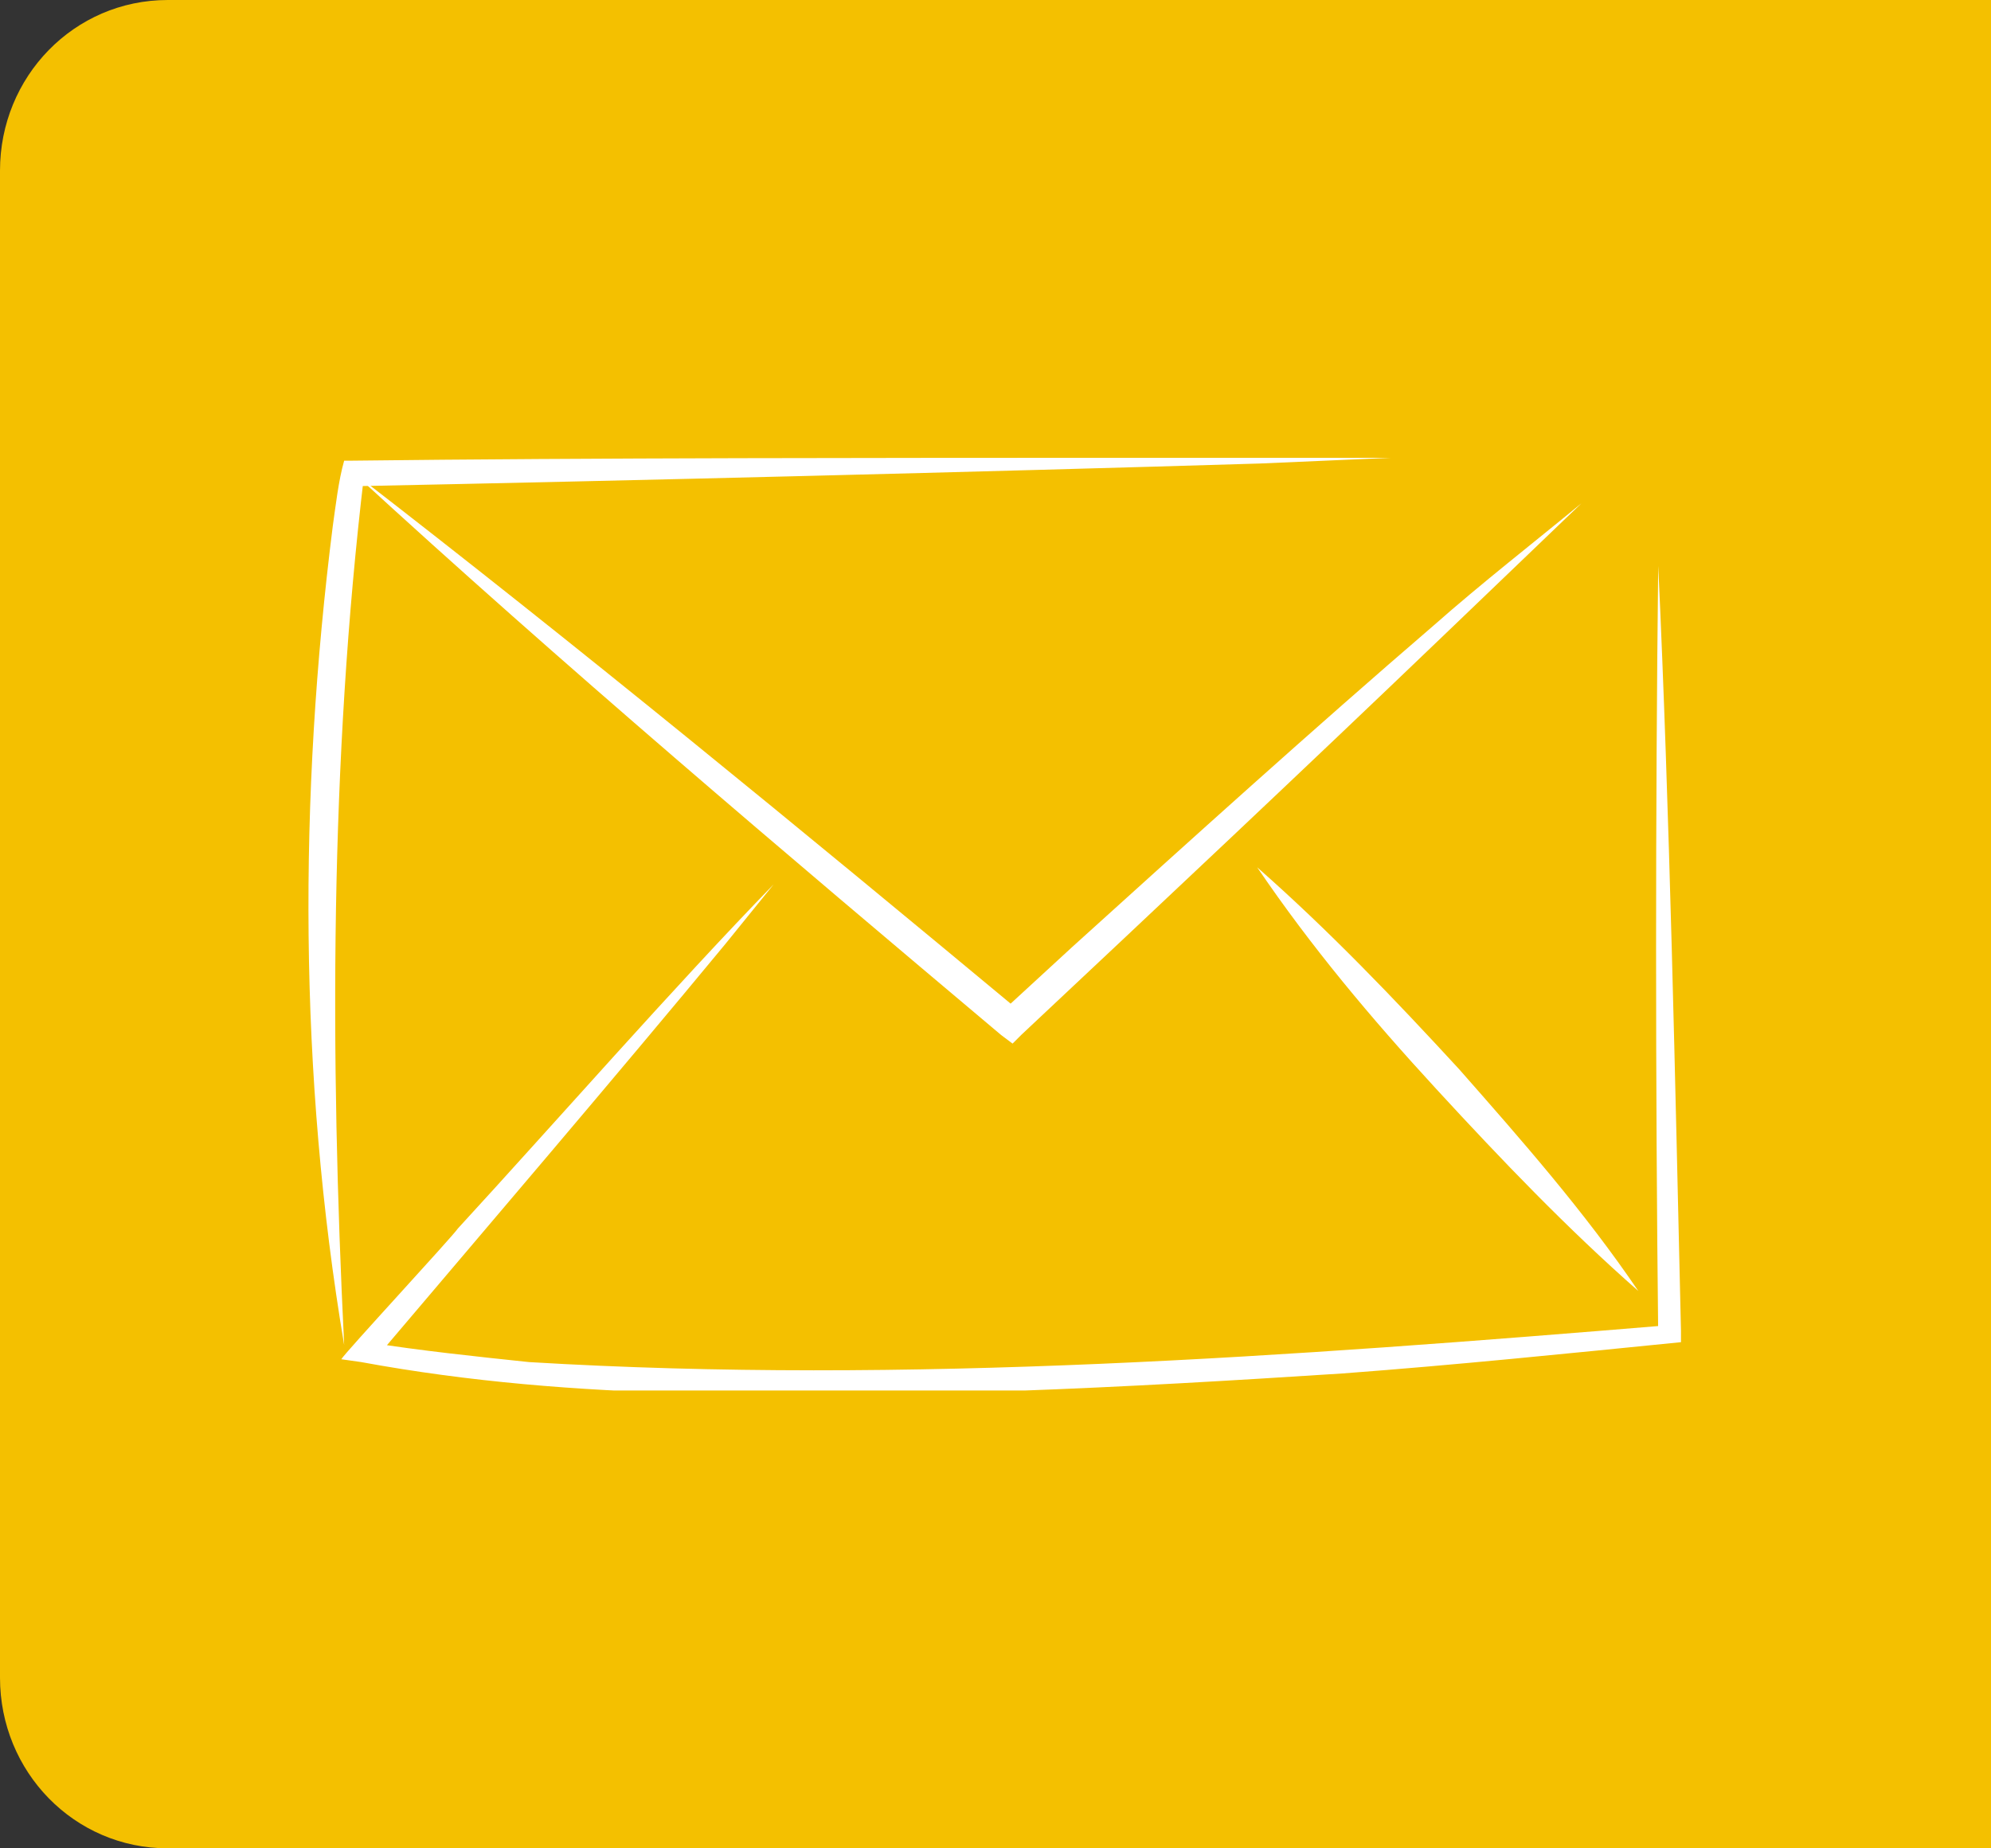 <?xml version="1.0" encoding="UTF-8"?>
<svg xmlns="http://www.w3.org/2000/svg" xmlns:xlink="http://www.w3.org/1999/xlink" version="1.1" id="Ebene_1" x="0px" y="0px" viewBox="0 0 70 65" style="enable-background:new 0 0 70 65;" xml:space="preserve">
<rect x="0" y="0" width="70" height="65" fill="#333333" stroke="none"/>
<style type="text/css">
	.st0{fill:#F4C000;}
	.st1{clip-path:url(#SVGID_00000054978886395297836280000004979535166117482645_);fill:#FFFFFF;}
</style>
<path class="st0" d="M5.9,0C2.6,0,0,2.7,0,6v53c0,3.3,2.6,6,5.9,6H70V0H5.9z"></path>
<g>
	<defs>
		<rect id="SVGID_1_" x="10.8" y="16.1" width="48.3" height="32.8"></rect>
	</defs>
	<clipPath id="SVGID_00000114780531107205469070000016288537847424612514_">
		<use xlink:href="#SVGID_1_" style="overflow:visible;"></use>
	</clipPath>
	<path style="clip-path:url(#SVGID_00000114780531107205469070000016288537847424612514_);fill:#FFFFFF;" d="M12.1,47.3   c-1.6-9.5-1.6-19.3-0.4-28.8c0.1-0.7,0.2-1.6,0.4-2.3l0.3,0c8.1-0.1,19.2-0.1,27.4-0.1c2.3,0,6.9,0,9.1,0l-4.6,0.2   c-9.9,0.3-22,0.6-31.9,0.8l0.4-0.4C11.6,26.8,11.6,37.1,12.1,47.3"></path>
	<path style="clip-path:url(#SVGID_00000114780531107205469070000016288537847424612514_);fill:#FFFFFF;" d="M44.2,30.5   c2.5,2.2,4.8,4.6,7.1,7.1c2.2,2.5,4.4,5,6.3,7.8c-2.5-2.2-4.8-4.6-7.1-7.1C48.2,35.8,46.1,33.3,44.2,30.5"></path>
	<path style="clip-path:url(#SVGID_00000114780531107205469070000016288537847424612514_);fill:#FFFFFF;" d="M58.3,19.9   c0.4,8.5,0.6,18.3,0.8,26.9l0,0.4c-4,0.4-7.9,0.8-11.9,1.1c-7.7,0.5-15.3,0.9-23,0.7c-3.9-0.1-7.7-0.4-11.5-1.1l-0.7-0.1   c0.1-0.2,3.9-4.3,4.1-4.6c3.4-3.7,7.6-8.5,11.1-12.1l-1.7,2.1c-3.8,4.6-8.5,10.1-12.4,14.7l-0.2-0.7c1.9,0.3,3.8,0.5,5.7,0.7   c13.3,0.8,26.8-0.2,40.1-1.3l-0.4,0.4C58.2,38.2,58.2,28.4,58.3,19.9"></path>
	<path style="clip-path:url(#SVGID_00000114780531107205469070000016288537847424612514_);fill:#FFFFFF;" d="M12.4,16.6   c7.9,6.1,15.8,12.6,23.5,19l-0.7,0l2.5-2.3c4.2-3.8,8.4-7.6,12.7-11.3c1.7-1.5,3.5-2.9,5.2-4.3l-4.9,4.7c-4.9,4.7-9.9,9.4-14.8,14   l-0.3,0.3l-0.4-0.3C27.6,30,19.8,23.4,12.4,16.6"></path>
</g>
</svg>
